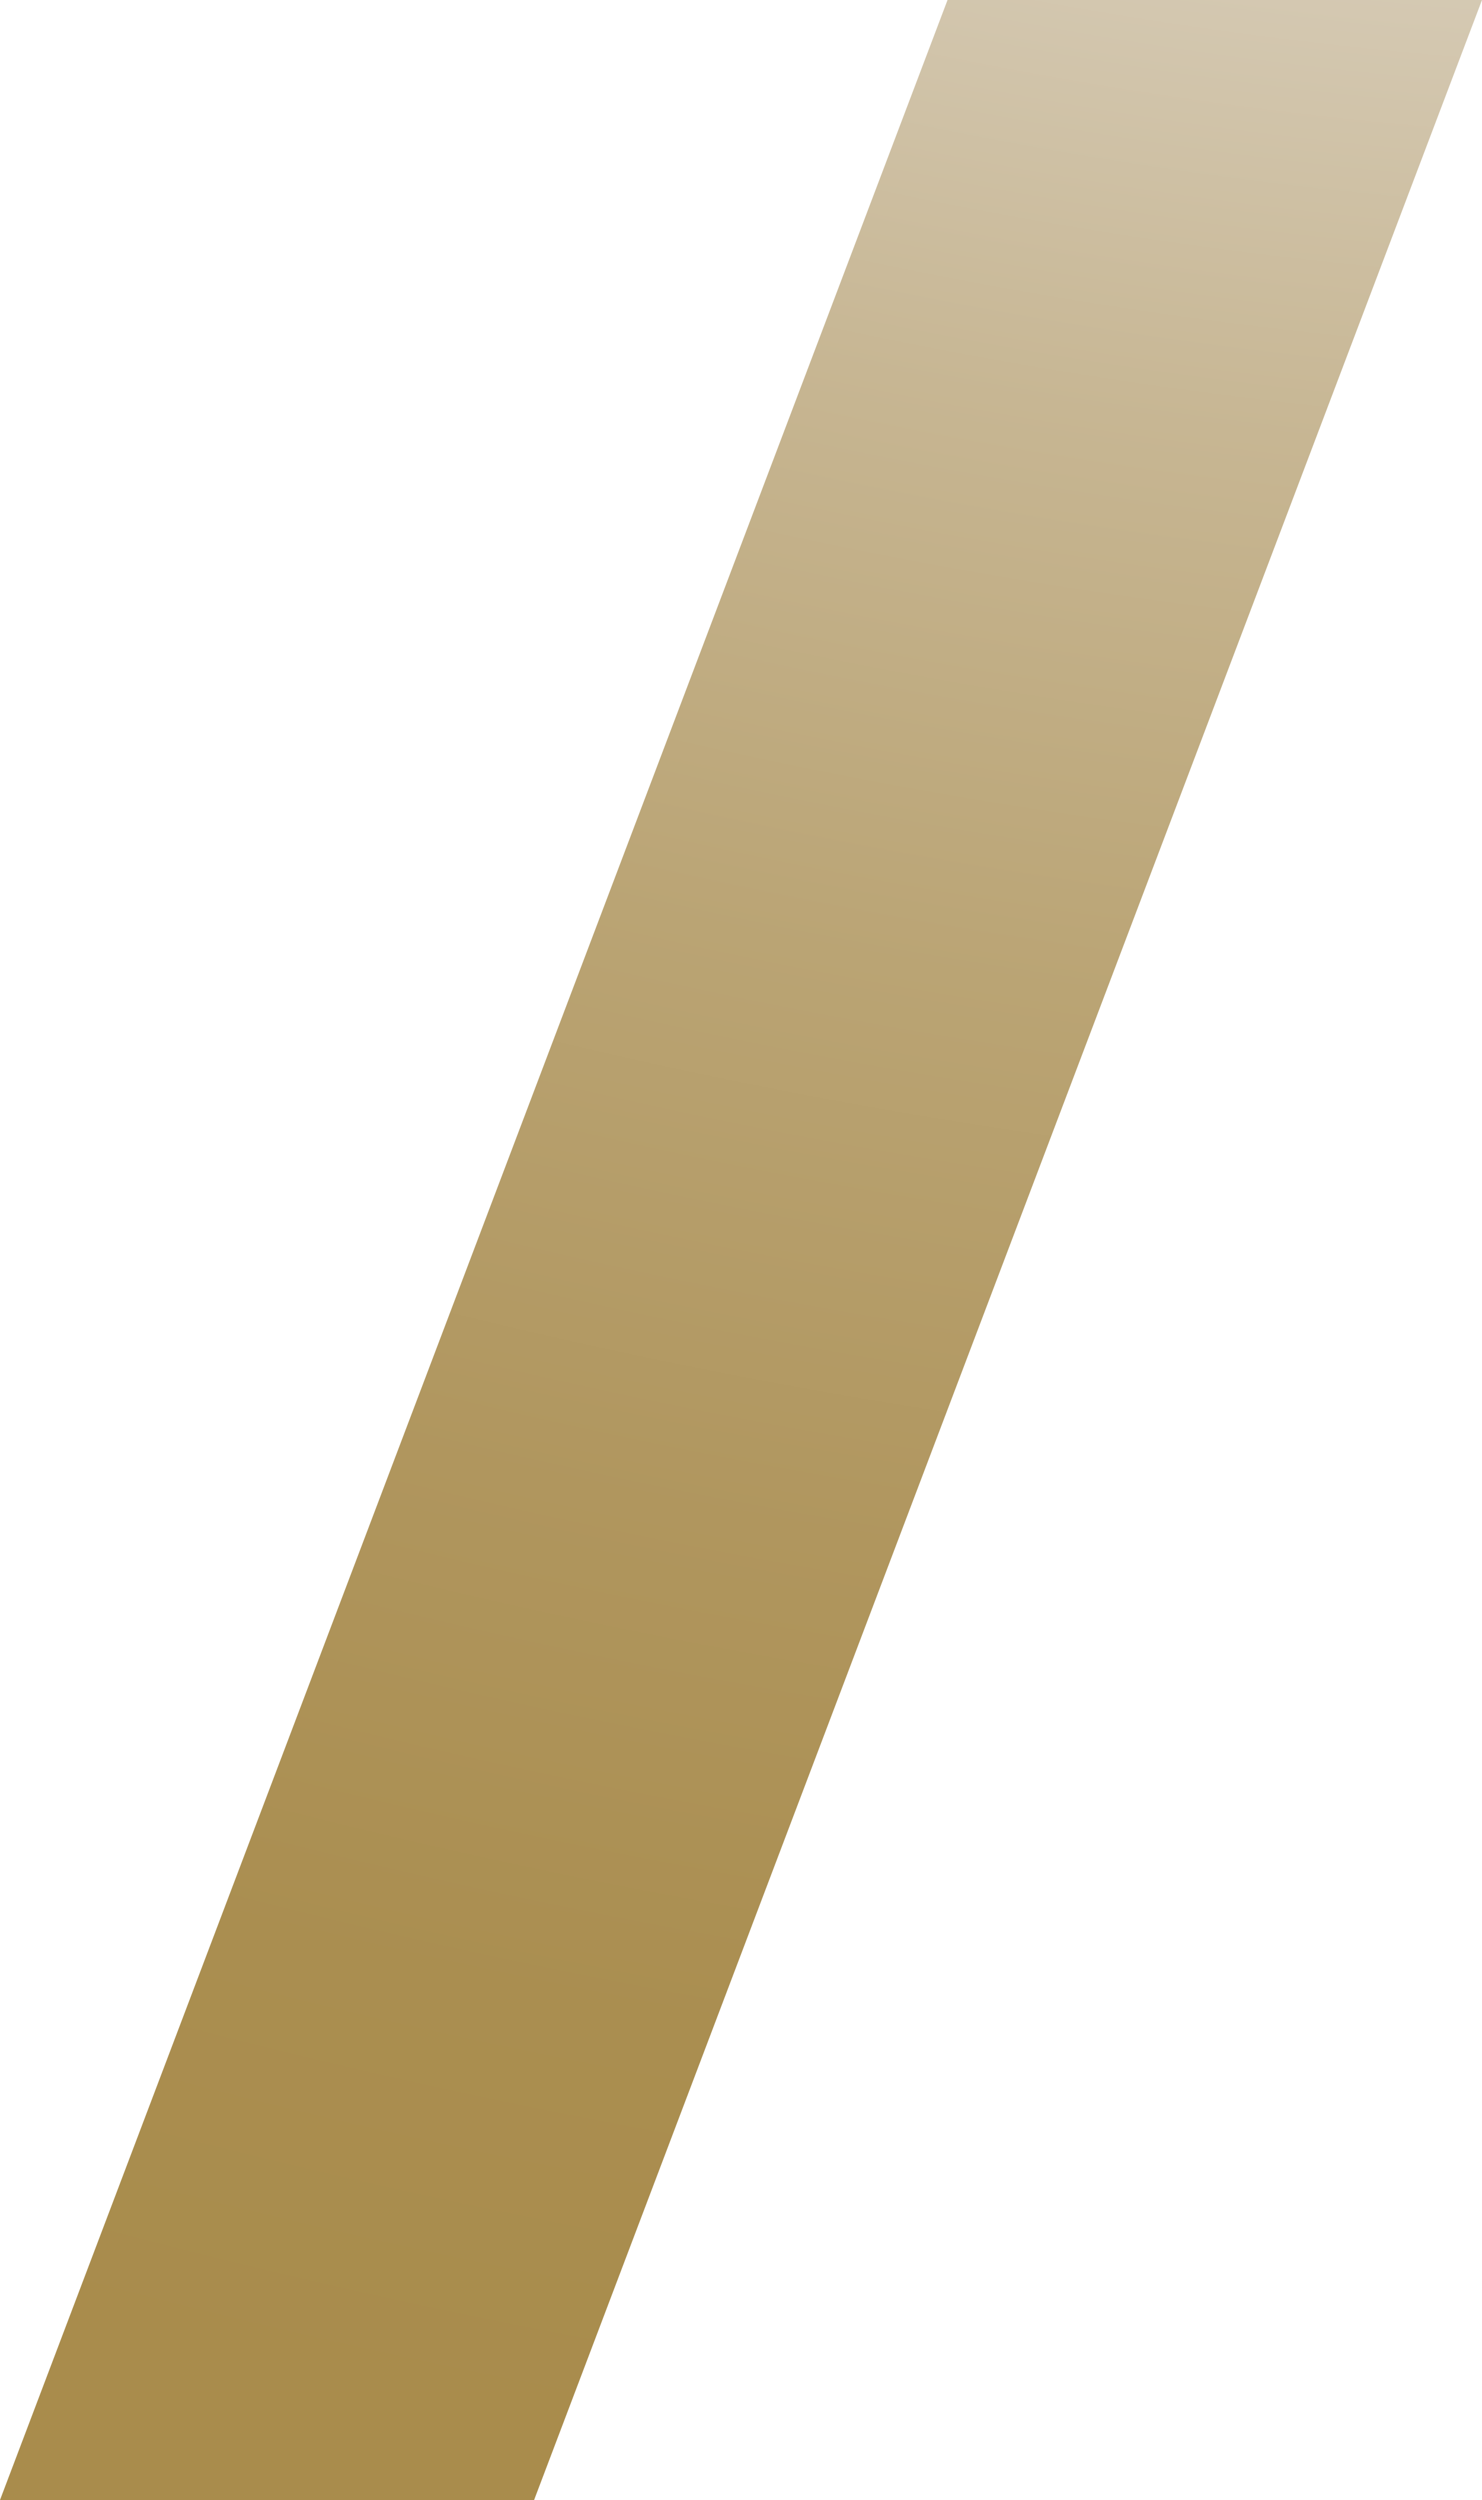 <?xml version="1.0" encoding="UTF-8"?> <svg xmlns="http://www.w3.org/2000/svg" xmlns:xlink="http://www.w3.org/1999/xlink" id="Layer_2" data-name="Layer 2" viewBox="0 0 40.9 68.99"><defs><style> .cls-1 { fill: url(#radial-gradient); } </style><radialGradient id="radial-gradient" cx="49.79" cy="-114.48" fx="49.79" fy="-114.48" r="199.05" gradientUnits="userSpaceOnUse"><stop offset="0" stop-color="#b0843f"></stop><stop offset=".18" stop-color="#c3a678"></stop><stop offset=".34" stop-color="#d1c0a3"></stop><stop offset=".47" stop-color="#dad0be"></stop><stop offset=".54" stop-color="#ded6c8"></stop><stop offset=".56" stop-color="#d8cebb"></stop><stop offset=".64" stop-color="#c7b693"></stop><stop offset=".72" stop-color="#baa474"></stop><stop offset=".8" stop-color="#b0965e"></stop><stop offset=".87" stop-color="#aa8e50"></stop><stop offset=".93" stop-color="#a98c4c"></stop></radialGradient></defs><g id="Layer_1-2" data-name="Layer 1"><polygon class="cls-1" points="14.74 68.99 0 68.99 26.15 0 40.9 0 14.74 68.99"></polygon></g></svg> 